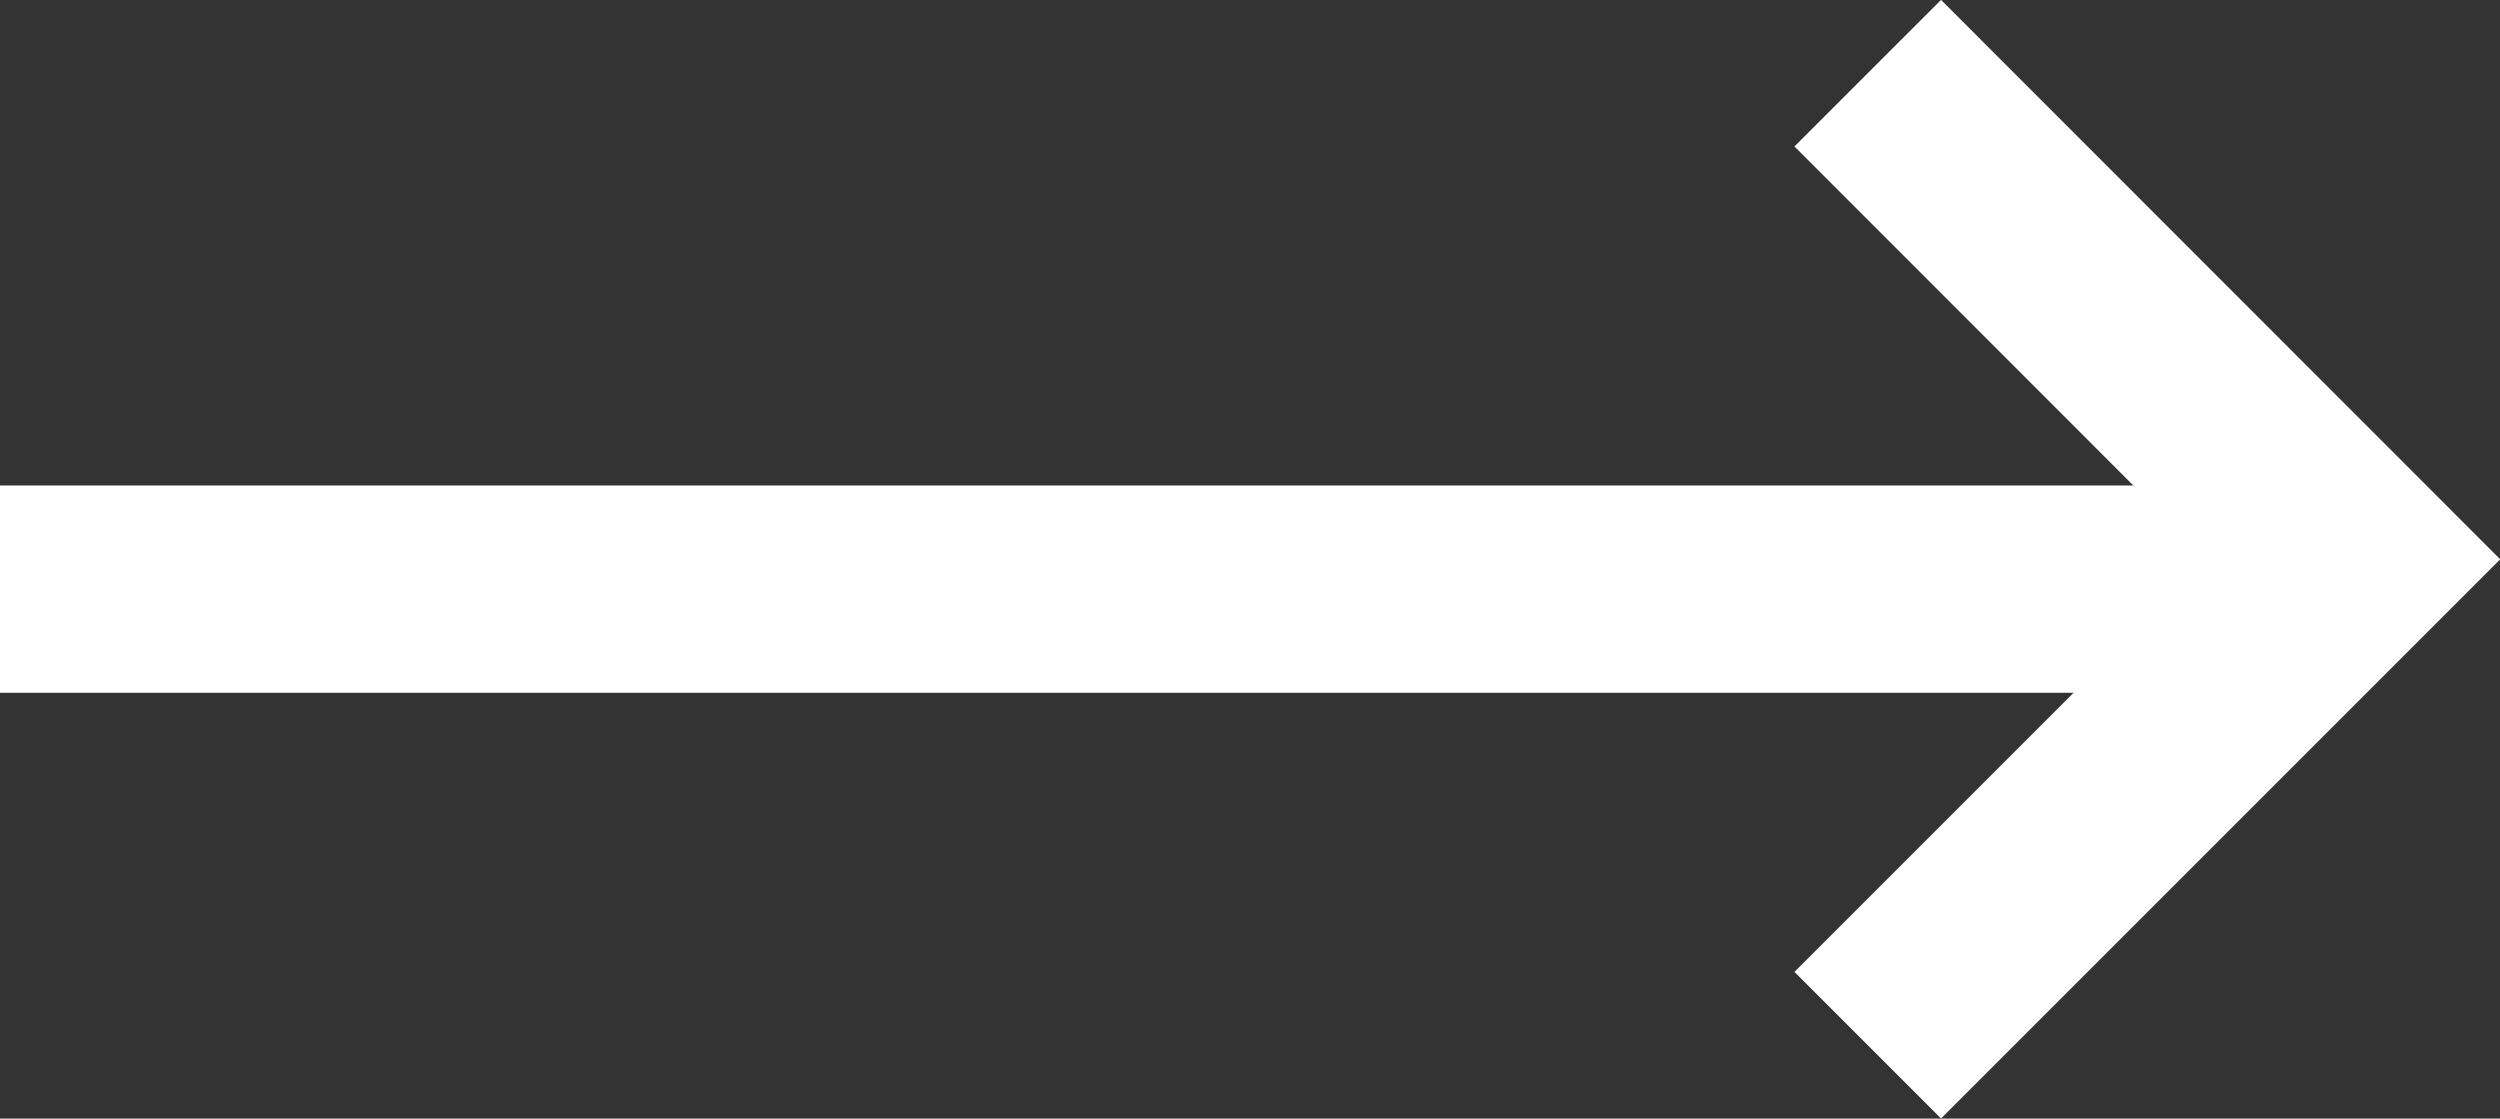 <svg xmlns="http://www.w3.org/2000/svg" width="12.06" height="5.396" viewBox="0 0 12.06 5.396"><rect x="0" y="0" width="12.06" height="5.396" fill="#333333" stroke="none"/><defs><style>.a{fill:none;stroke:#fff;}</style></defs><g transform="translate(-381.823 -170.302)"><path class="a" d="M5453-4605.723l2.344,2.345-2.344,2.344" transform="translate(-5062.167 4776.378)"/><line class="a" x2="11.353" transform="translate(381.823 173.144)"/></g></svg>